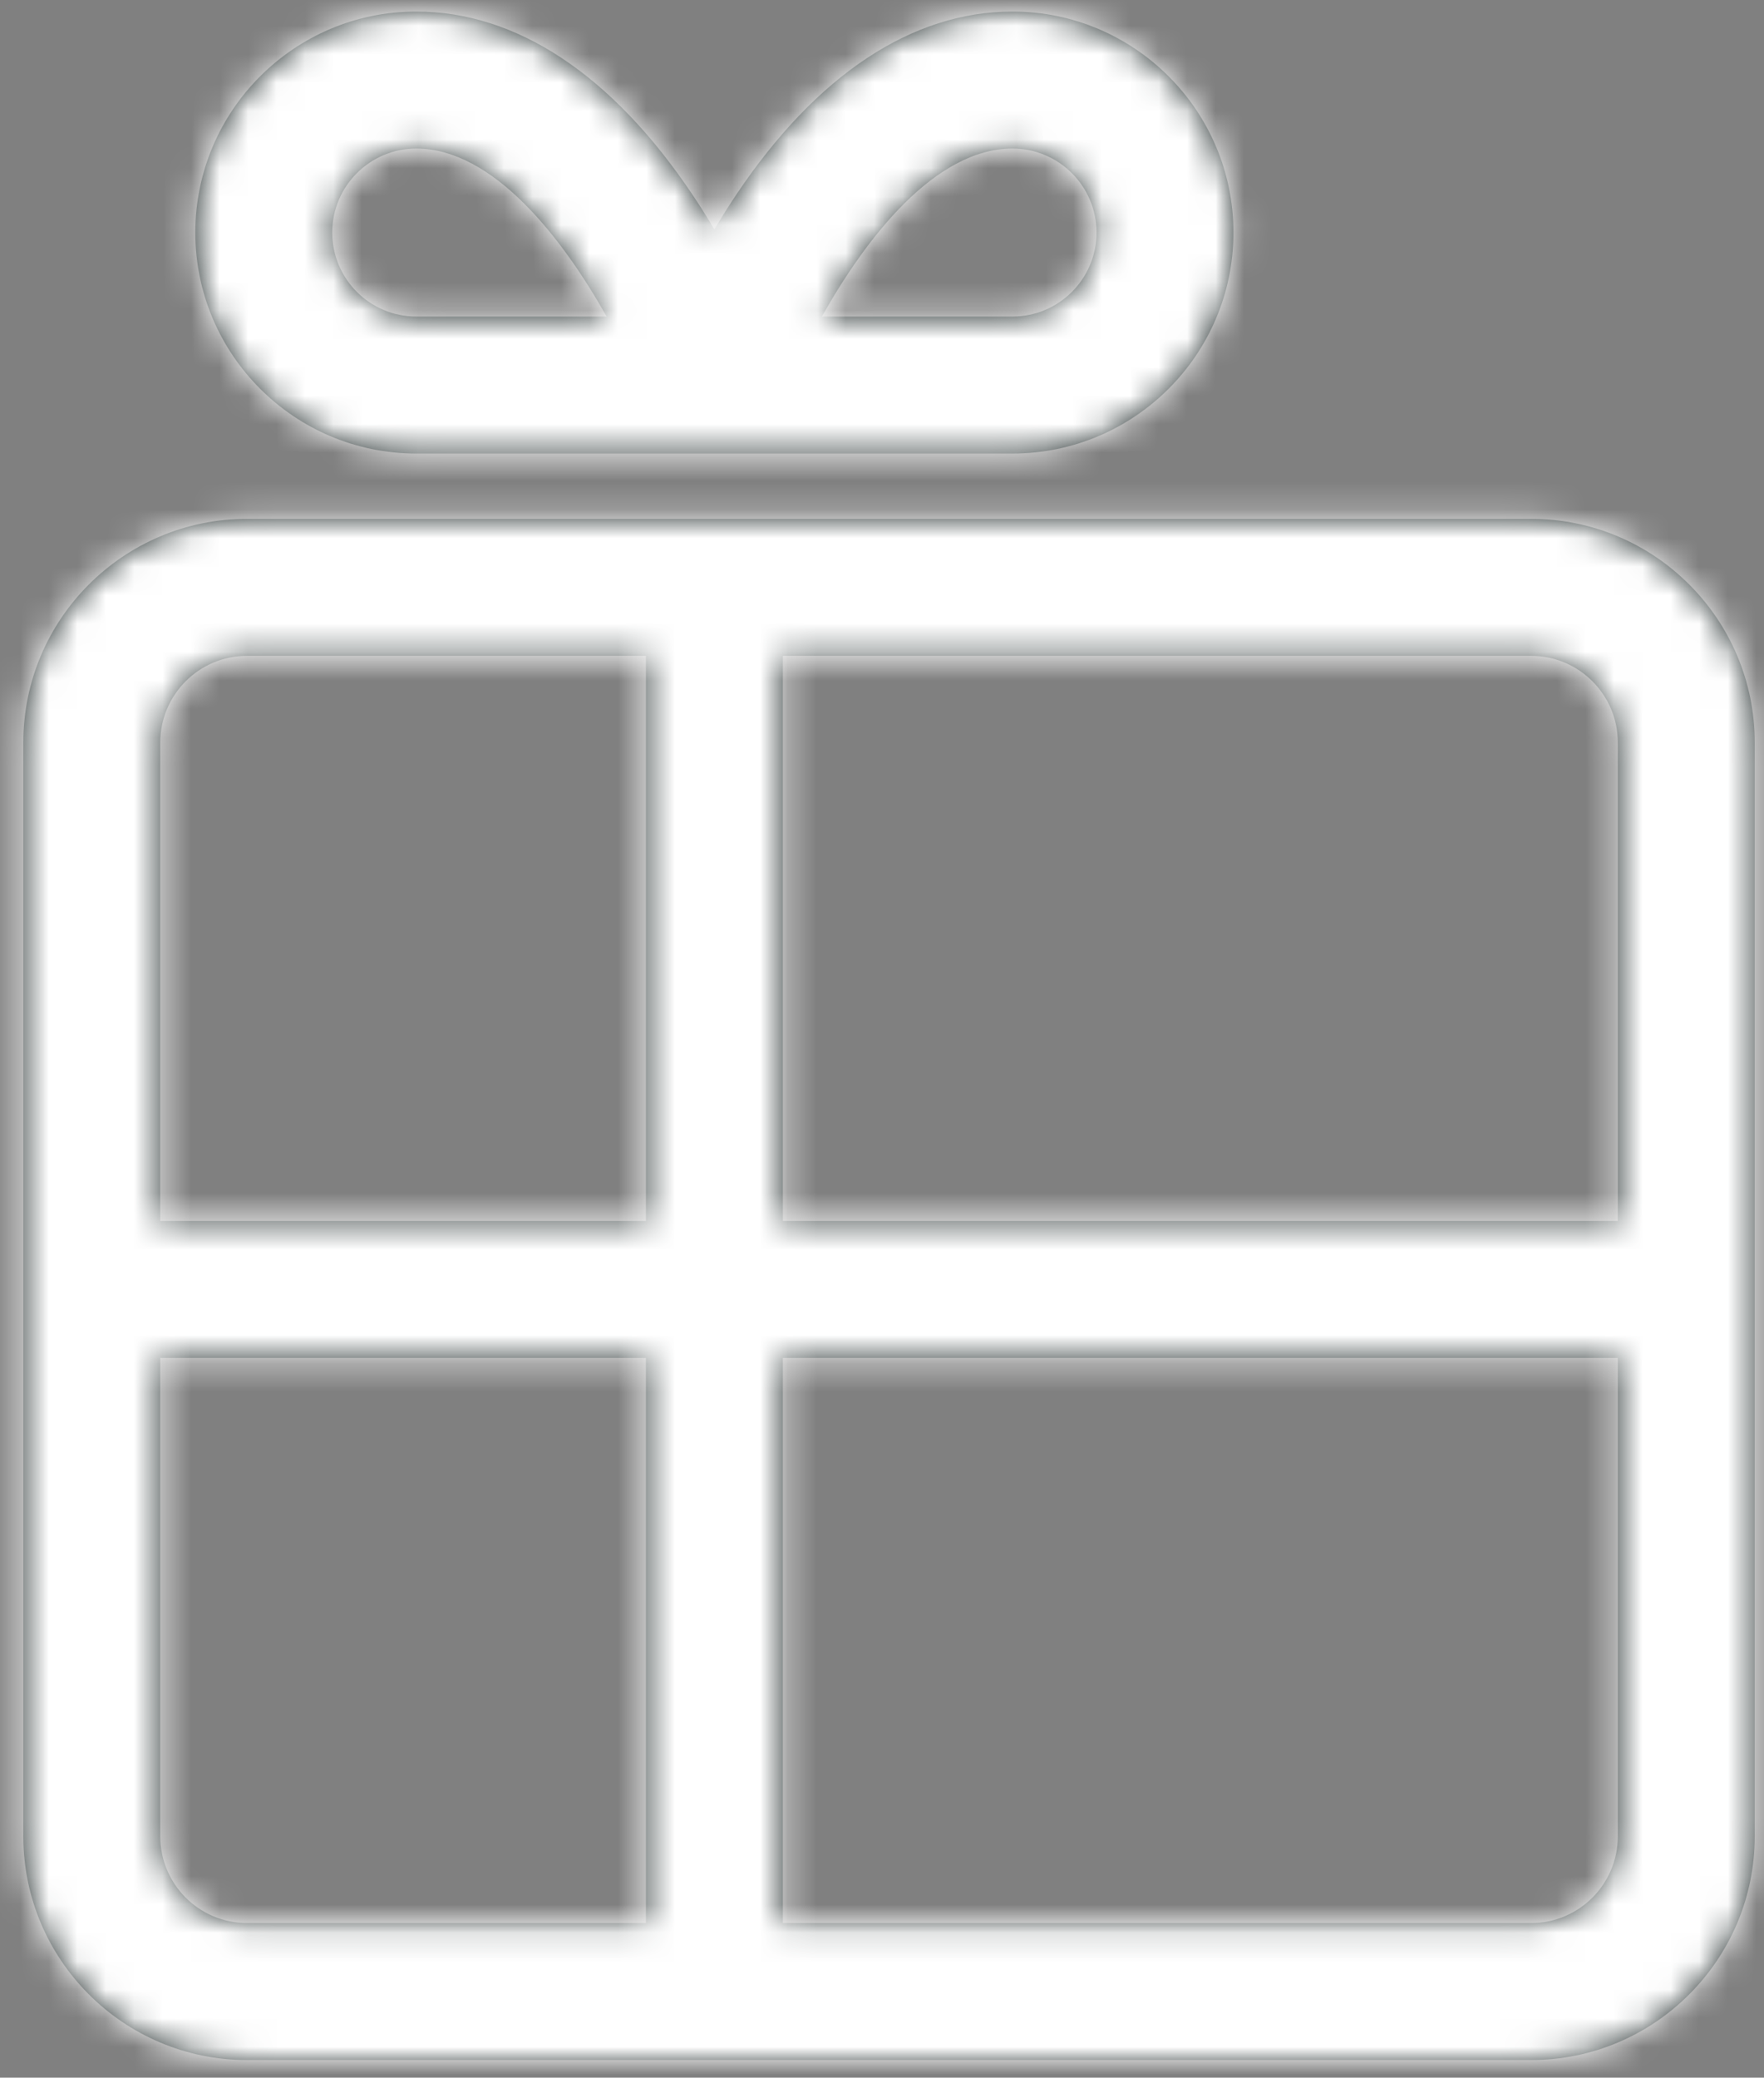 <?xml version="1.0" encoding="UTF-8"?>
<svg width="62px" height="73px" viewBox="0 0 62 73" version="1.1" xmlns="http://www.w3.org/2000/svg" xmlns:xlink="http://www.w3.org/1999/xlink">
    <rect x="0" y="0" width="62" height="73" fill="#808080" stroke="none"/>
    <!-- Generator: Sketch 50.2 (55047) - http://www.bohemiancoding.com/sketch -->
    <title>gift</title>
    <desc>Created with Sketch.</desc>
    <defs>
        <path d="M14.41,4.813 C17.119,4.813 19.553,7.963 21.102,10.716 L14.41,10.716 C12.782,10.716 11.458,9.392 11.458,7.764 C11.458,6.137 12.782,4.813 14.41,4.813 M35.369,4.813 C36.997,4.813 38.321,6.137 38.321,7.764 C38.321,9.392 36.997,10.716 35.369,10.716 L28.669,10.716 C30.213,7.962 32.644,4.813 35.369,4.813 M14.41,15.529 L21.452,15.529 L28.327,15.529 L35.369,15.529 C39.65,15.529 43.133,12.046 43.133,7.764 C43.133,3.484 39.65,0 35.369,0 C31.841,0 28.486,2.221 25.665,6.424 C25.388,6.837 25.131,7.249 24.889,7.654 C24.649,7.249 24.391,6.837 24.113,6.424 C21.293,2.221 17.938,0 14.41,0 C10.129,0 6.646,3.484 6.646,7.764 C6.646,12.046 10.129,15.529 14.41,15.529 M53.597,67.161 L27.296,67.161 L27.296,47.306 L56.643,47.306 L56.643,64.114 C56.643,65.795 55.276,67.161 53.597,67.161 M5.414,64.114 L5.414,47.306 L22.483,47.306 L22.483,67.161 L8.46,67.161 C6.78,67.161 5.414,65.795 5.414,64.114 M8.46,22.637 L22.483,22.637 L22.483,42.493 L5.414,42.493 L5.414,25.683 C5.414,24.003 6.78,22.637 8.46,22.637 M56.643,25.683 L56.643,42.493 L27.296,42.493 L27.296,22.637 L53.597,22.637 C55.276,22.637 56.643,24.003 56.643,25.683 M53.597,17.824 L8.46,17.824 C4.127,17.824 0.601,21.349 0.601,25.683 L0.601,64.114 C0.601,68.448 4.127,71.974 8.46,71.974 L53.597,71.974 C57.93,71.974 61.455,68.448 61.455,64.114 L61.455,25.683 C61.455,21.349 57.93,17.824 53.597,17.824" id="path-1"></path>
    </defs>
    <g id="Page-1" stroke="none" stroke-width="1" fill="none" fill-rule="evenodd">
        <g id="Artboard" transform="translate(-563, -90)">
            <g id="Icons/gift" transform="translate(556, 88)">
                <g id="Colour" transform="translate(7.219, 2.406)">
                    <mask id="mask-2" fill="white">
                        <use xlink:href="#path-1"></use>
                    </mask>
                    <use id="Mask" fill="#2D3737" xlink:href="#path-1"></use>
                    <g id="Colours/White/Base" mask="url(#mask-2)" fill="#FFFFFF">
                        <g transform="translate(-7.219, -2.406)" id="Rectangle">
                            <rect x="0" y="0" width="77" height="77"></rect>
                        </g>
                    </g>
                </g>
            </g>
        </g>
    </g>
</svg>